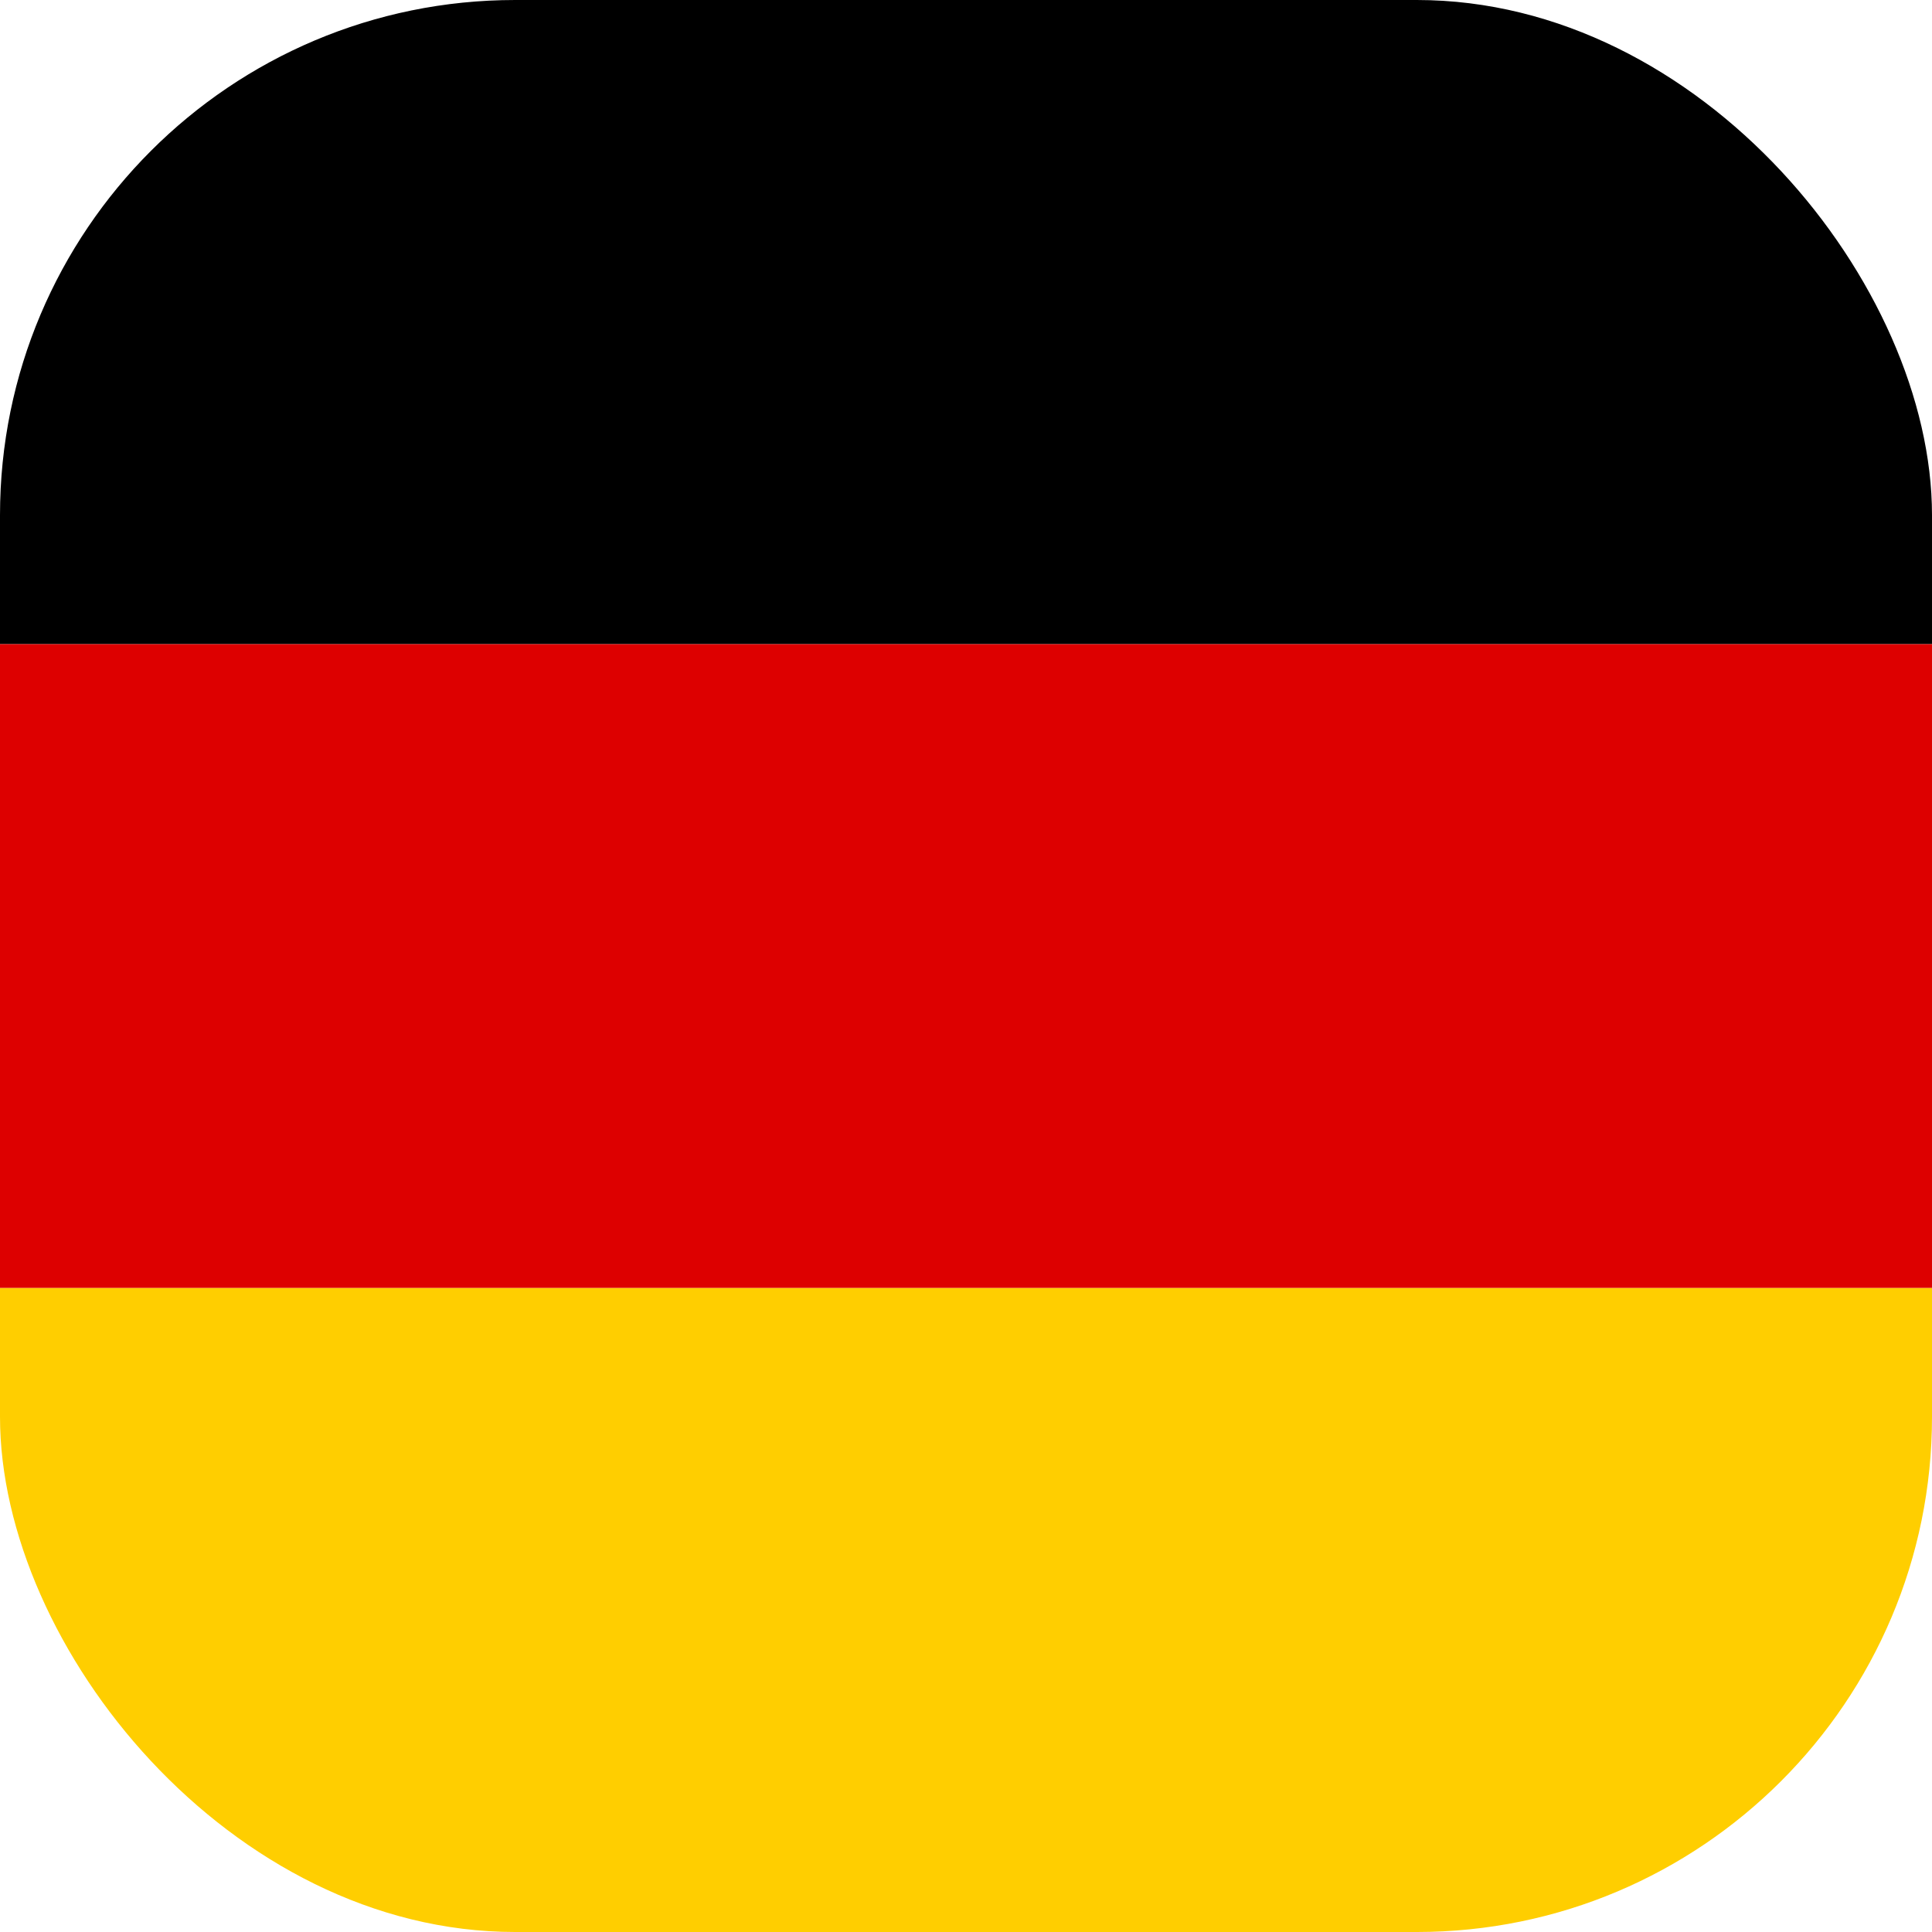 <svg width="30" height="30" viewBox="0 0 30 30" fill="none" xmlns="http://www.w3.org/2000/svg">
<g clip-path="url(#clip0_1539_17874)">
<path d="M0 19.998H30V30H0V19.998Z" fill="#FFCE00"/>
<path d="M0 0H30V10.002H0V0Z" fill="black"/>
<path d="M0 10.002H30V19.998H0V10.002Z" fill="#DD0000"/>
</g>
<defs>
<clipPath id="clip0_1539_17874">
<rect width="30" height="30" rx="8" fill="white"/>
</clipPath>
</defs>
</svg>
